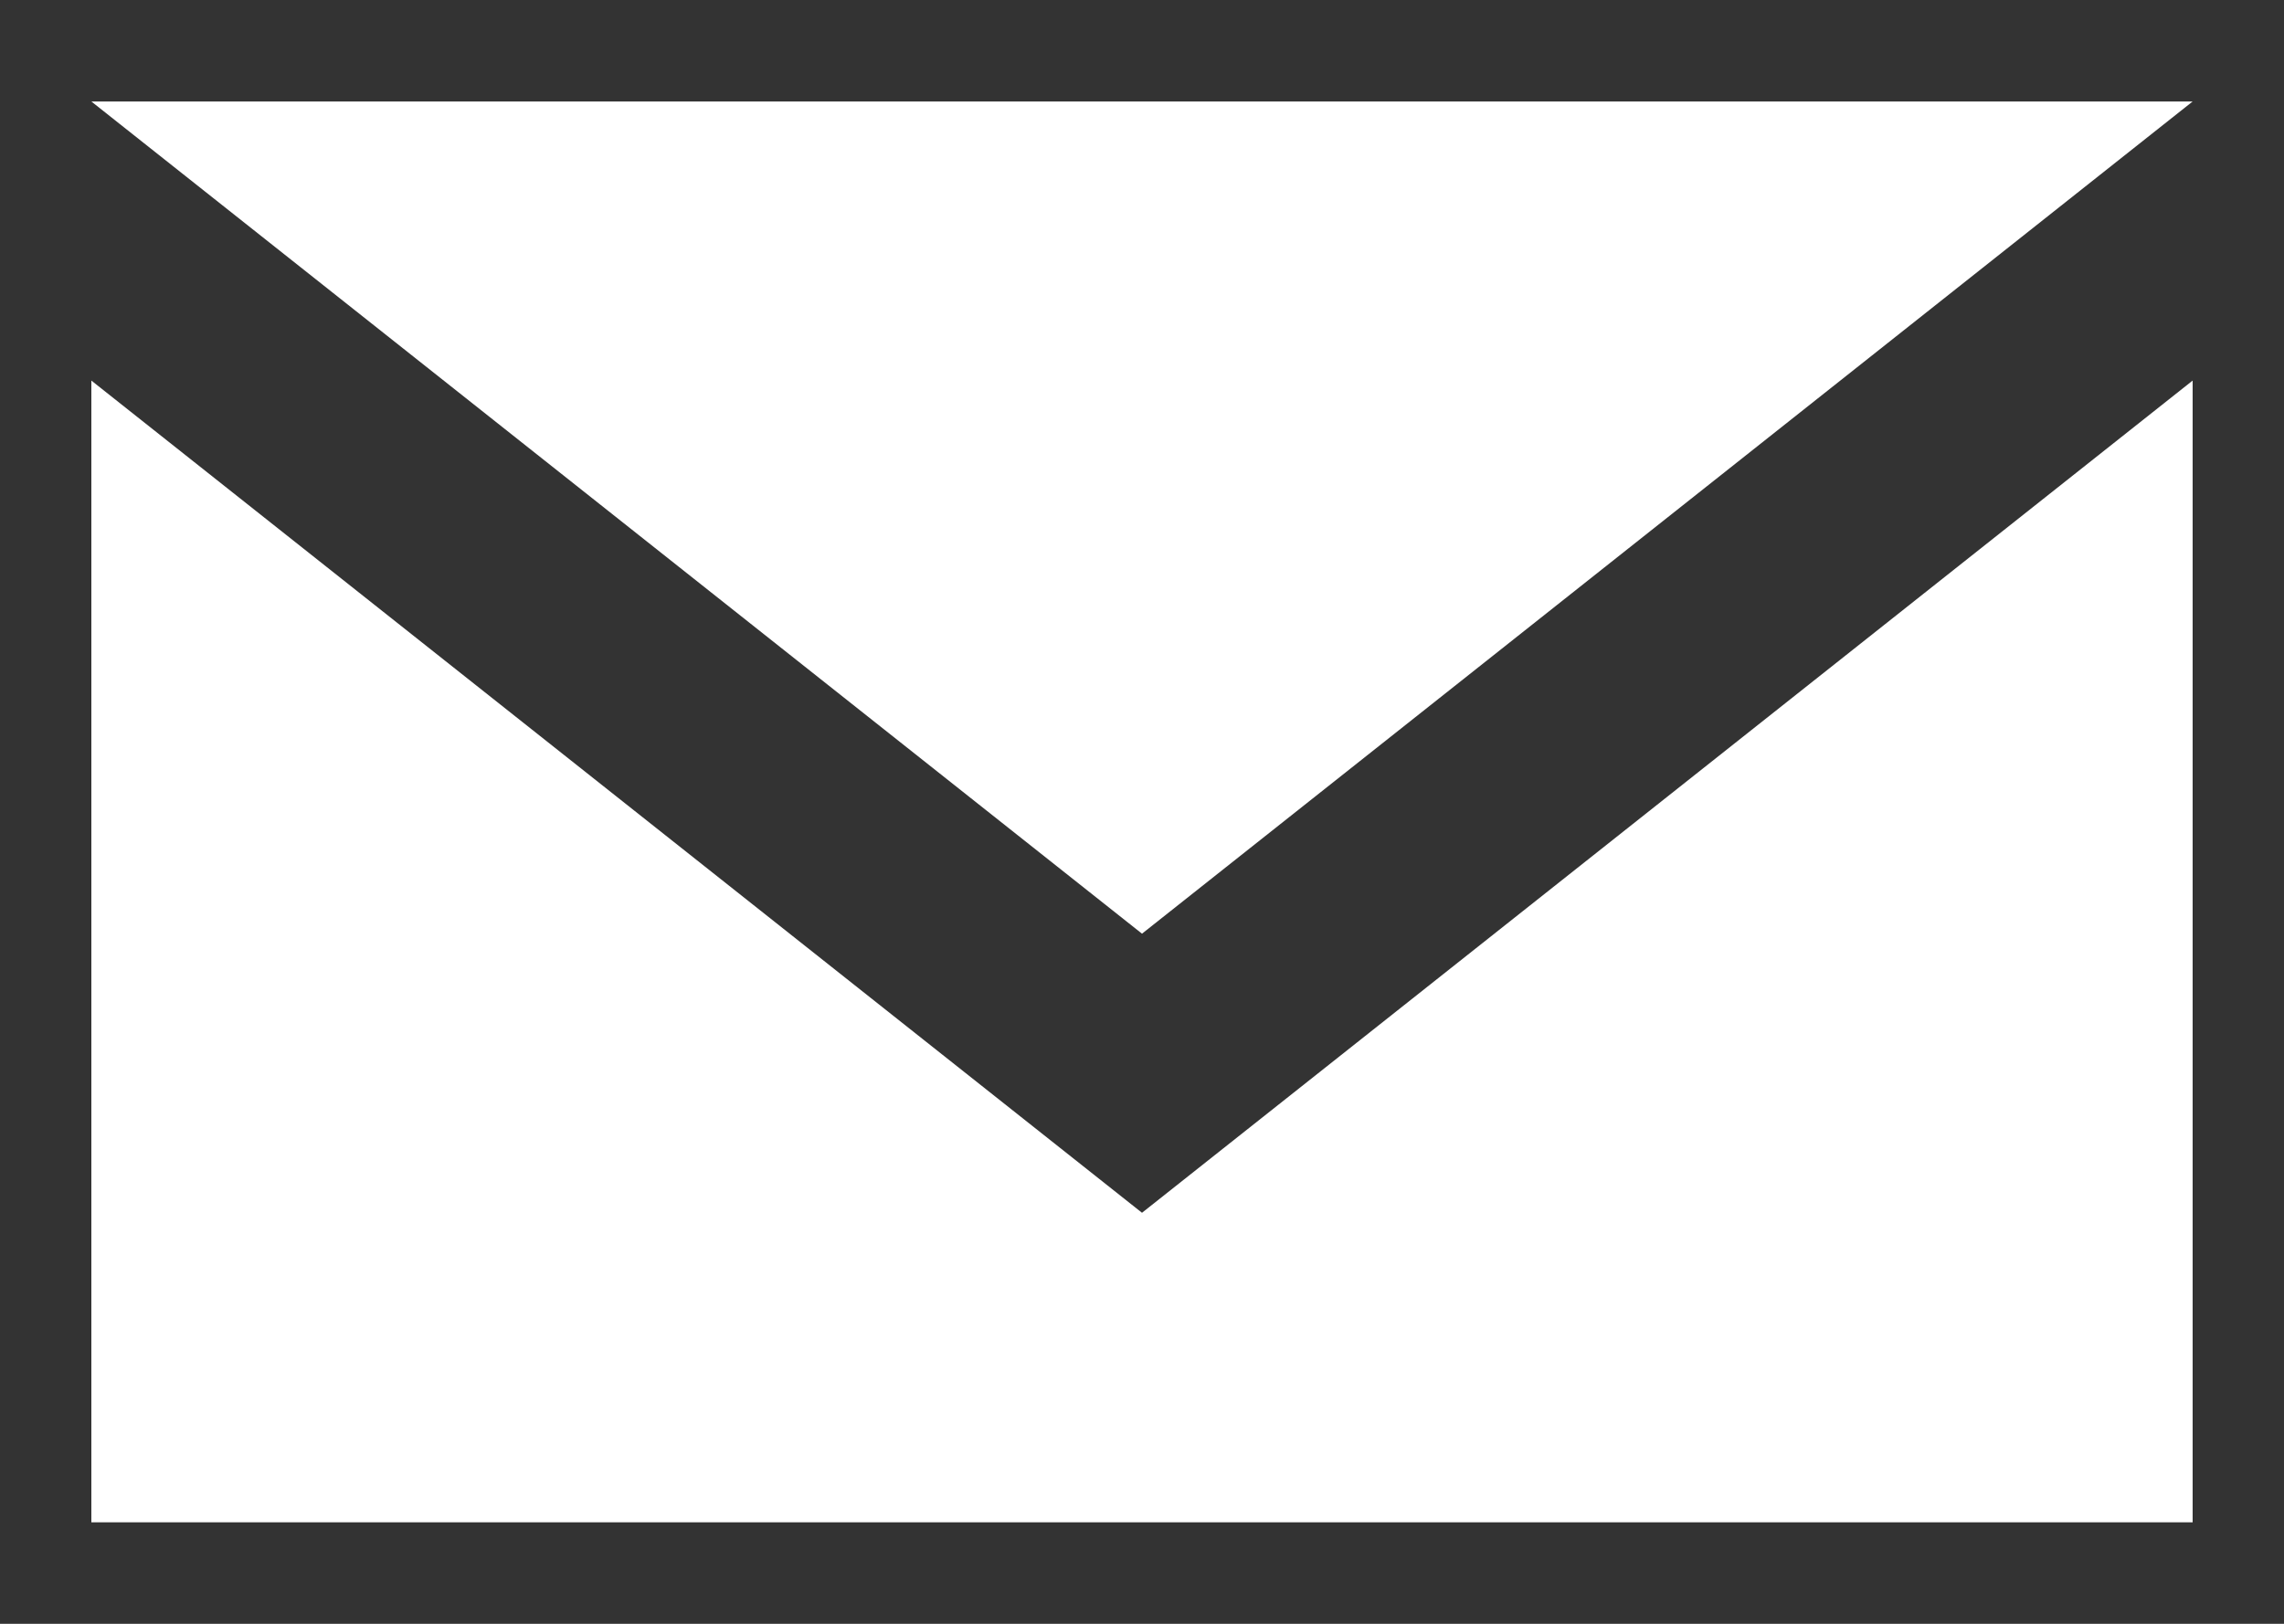 <?xml version="1.0" encoding="utf-8"?>
<!-- Generator: Adobe Illustrator 21.0.1, SVG Export Plug-In . SVG Version: 6.00 Build 0)  -->
<svg version="1.1" id="Layer_1" xmlns="http://www.w3.org/2000/svg" xmlns:xlink="http://www.w3.org/1999/xlink" x="0px" y="0px"
	 viewBox="0 0 45 32" enable-background="new 0 0 45 32" xml:space="preserve">
<rect x="0" y="0" width="45" height="32" fill="#333333" stroke="none"/>
<g>
	<polygon fill="#FFFFFF" points="43.2,2 1.8,2 22.5,18.4 	"/>
	<polygon fill="#FFFFFF" points="1.8,7.5 1.8,30 43.2,30 43.2,7.5 22.5,23.9 	"/>
</g>
</svg>
